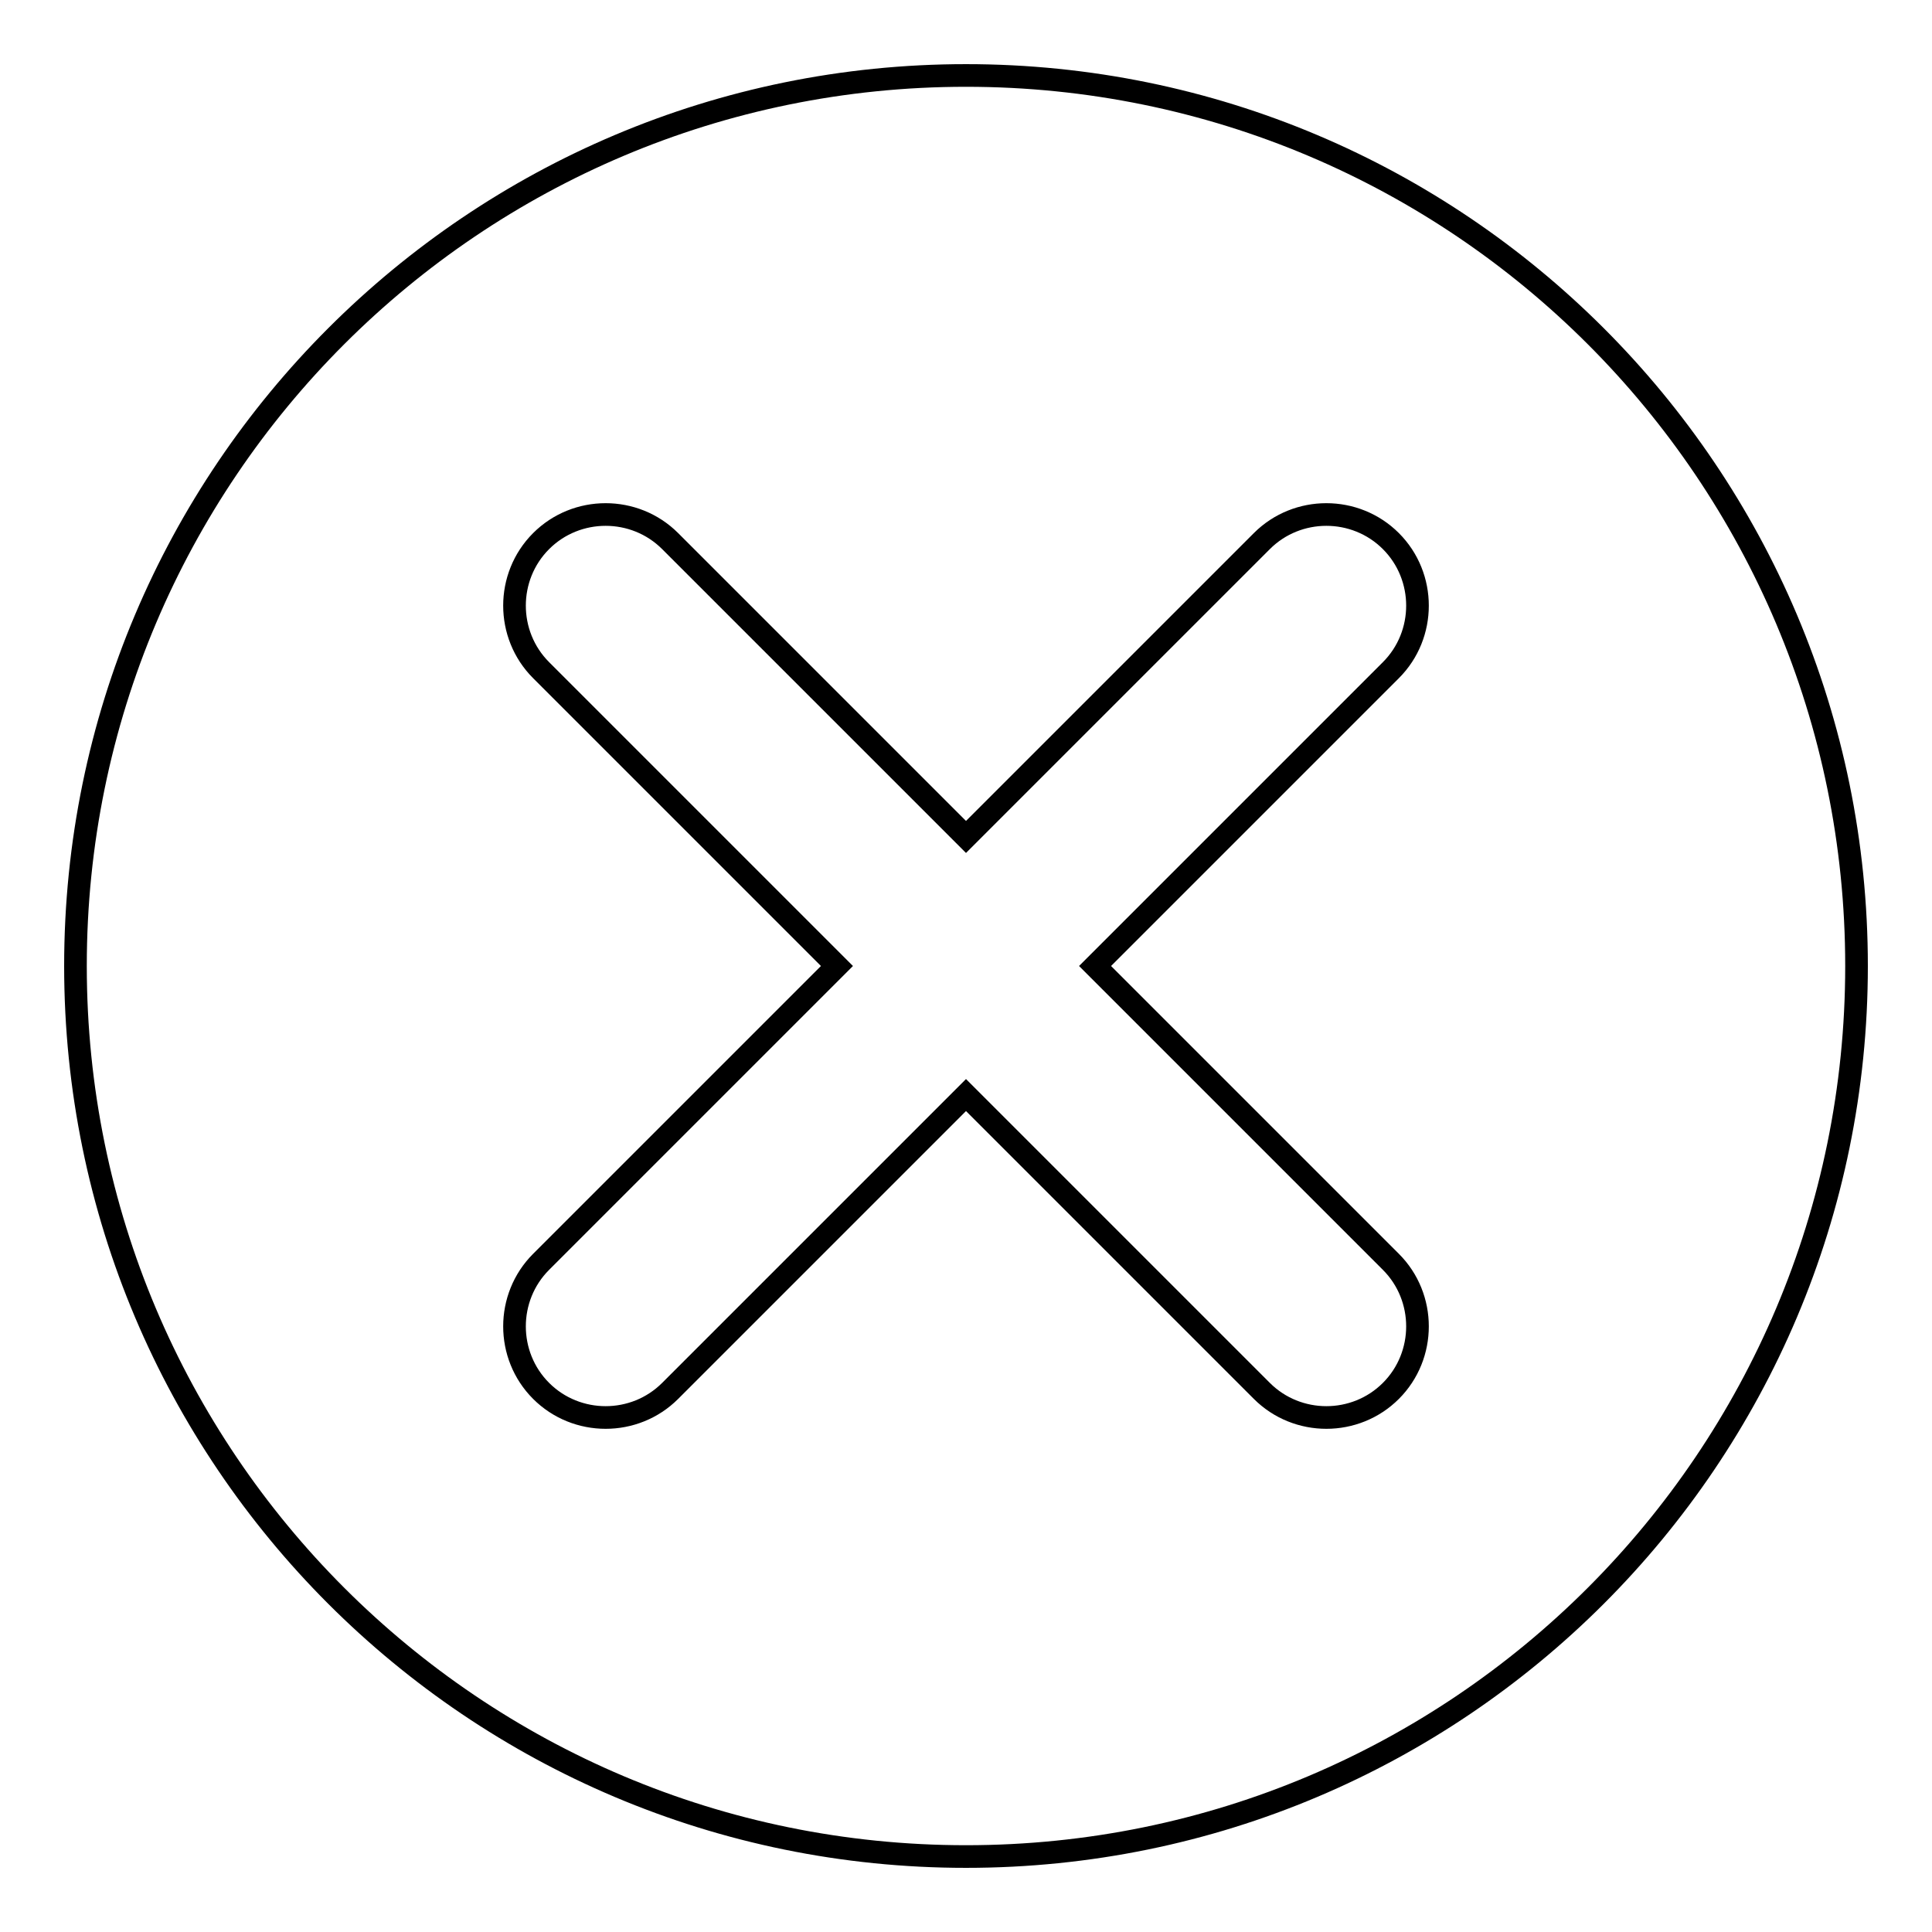 <?xml version="1.0" encoding="utf-8"?>
<!-- Svg Vector Icons : http://www.onlinewebfonts.com/icon -->
<!DOCTYPE svg PUBLIC "-//W3C//DTD SVG 1.1//EN" "http://www.w3.org/Graphics/SVG/1.1/DTD/svg11.dtd">
<svg version="1.1" xmlns="http://www.w3.org/2000/svg" xmlns:xlink="http://www.w3.org/1999/xlink" x="0px" y="0px" viewBox="0 0 256 256" enable-background="new 0 0 256 256" xml:space="preserve">
<g><g><path stroke-width="3" fill-opacity="0" stroke="#000000"  d="M128,10C62.8,10,10,62.8,10,128c0,65.2,52.8,118,118,118c65.2,0,118-52.8,118-118C246,62.8,193.2,10,128,10z M184.3,167.2c4.7,4.7,4.7,12.4,0,17.1s-12.4,4.7-17.1,0L128,145.1l-39.2,39.2c-4.7,4.7-12.4,4.7-17.1,0s-4.7-12.4,0-17.1l39.2-39.2L71.7,88.8c-4.7-4.7-4.7-12.4,0-17.1s12.4-4.7,17.1,0l39.2,39.2l39.2-39.2c4.7-4.7,12.4-4.7,17.1,0s4.7,12.4,0,17.1L145.1,128L184.3,167.2z"/></g></g>
</svg>